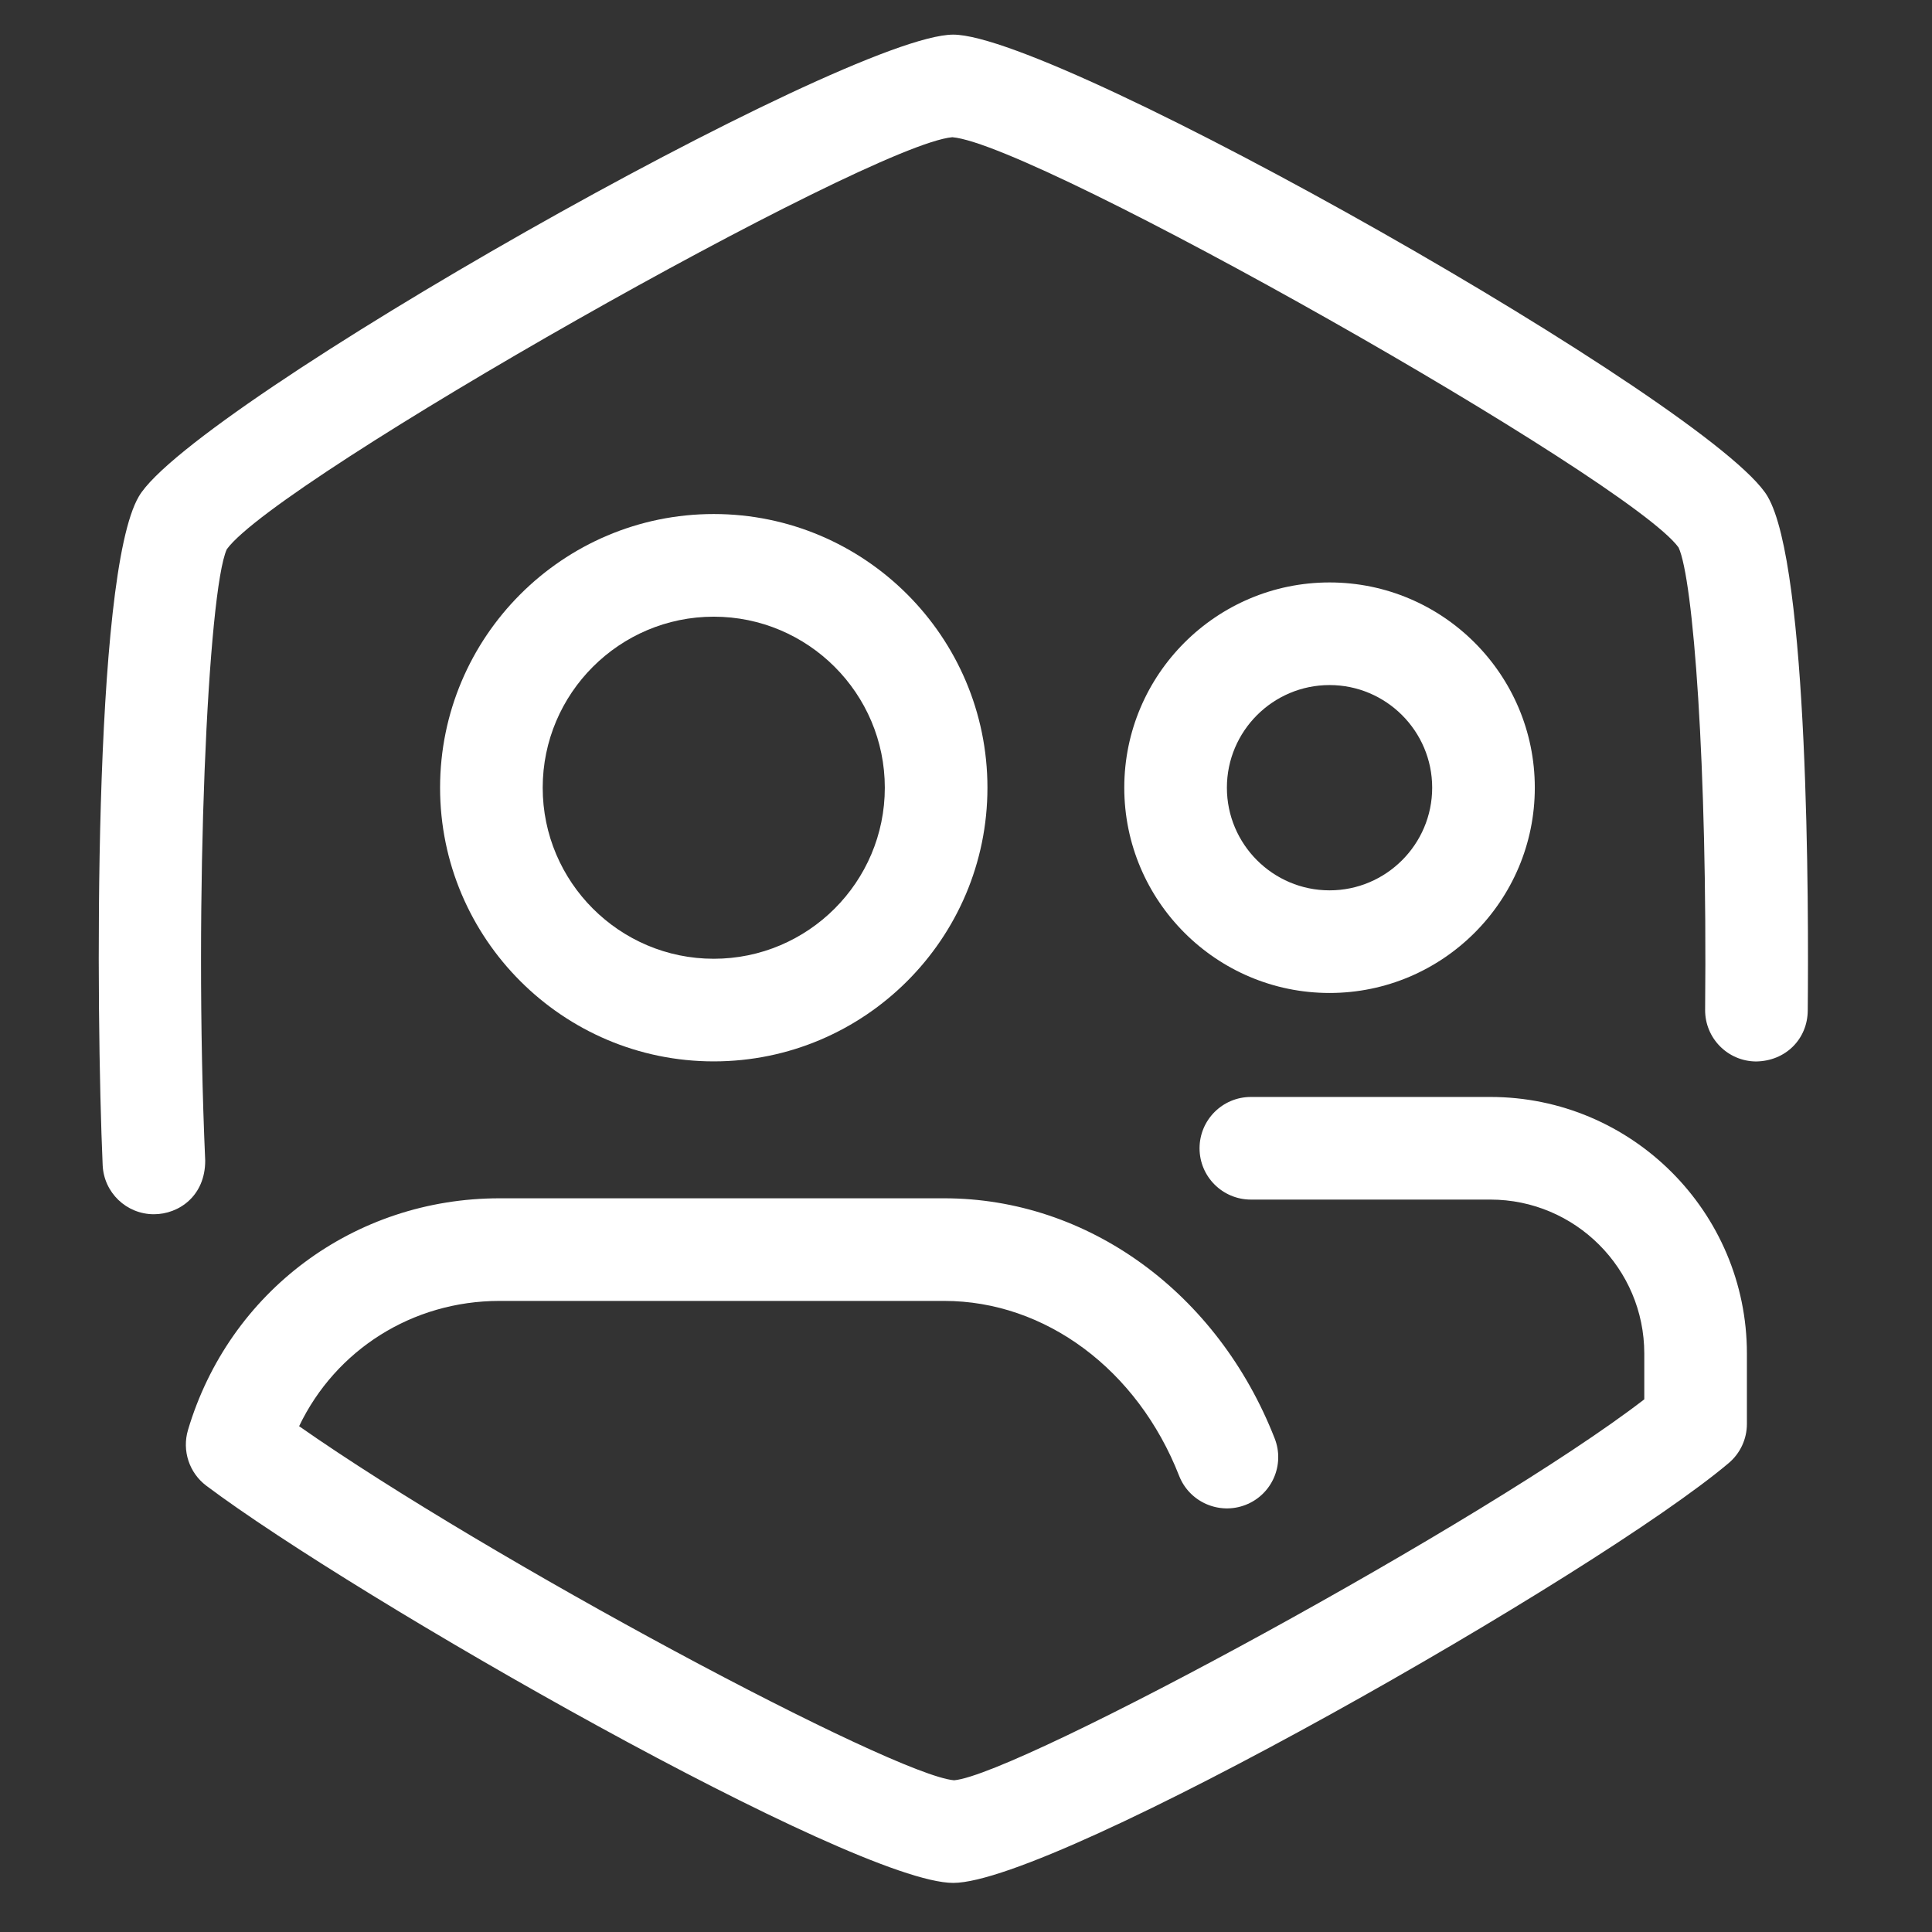 <svg width="51" height="51" viewBox="0 0 51 51" fill="none" xmlns="http://www.w3.org/2000/svg">
<rect x="0" y="0" width="51" height="51" fill="#333333" stroke="none"/>
<g clip-path="url(#clip0_102_1225)">
<path d="M18.841 28.018C14.858 28.018 11.617 24.777 11.617 20.794C11.617 16.81 14.858 13.569 18.841 13.569C22.825 13.569 26.066 16.81 26.066 20.794C26.066 24.777 22.825 28.018 18.841 28.018ZM18.841 16.279C16.352 16.279 14.326 18.304 14.326 20.794C14.326 23.283 16.352 25.309 18.841 25.309C21.331 25.309 23.357 23.283 23.357 20.794C23.357 18.304 21.331 16.279 18.841 16.279Z" fill="white"/>
<path d="M35.097 26.212C32.109 26.212 29.678 23.781 29.678 20.793C29.678 17.805 32.109 15.375 35.097 15.375C38.084 15.375 40.515 17.805 40.515 20.793C40.515 23.781 38.084 26.212 35.097 26.212ZM35.097 18.084C33.603 18.084 32.387 19.299 32.387 20.793C32.387 22.287 33.603 23.503 35.097 23.503C36.59 23.503 37.806 22.287 37.806 20.793C37.806 19.299 36.59 18.084 35.097 18.084Z" fill="white"/>
<path d="M4.062 32.053C3.341 32.053 2.742 31.485 2.71 30.757C2.535 26.774 2.438 15.191 3.666 13.103C5.073 10.711 22.351 0.914 25.163 0.914C27.974 0.914 45.252 10.711 46.659 13.103C47.747 14.951 47.746 23.962 47.72 26.679C47.713 27.427 47.137 28.012 46.352 28.02C45.604 28.013 45.004 27.401 45.011 26.653C45.073 20.177 44.696 15.277 44.31 14.452C43.01 12.658 27.4 3.814 25.14 3.622C22.925 3.815 7.315 12.658 5.987 14.499C5.493 15.57 5.109 23.621 5.417 30.639C5.417 31.569 4.723 32.053 4.062 32.053Z" fill="white"/>
<path d="M25.163 49.704C22.543 49.704 9.391 42.181 5.447 39.22C4.995 38.88 4.801 38.294 4.962 37.75C6.05 34.09 9.355 31.632 13.186 31.632H24.925C28.718 31.632 32.141 34.12 33.648 37.97C33.922 38.667 33.578 39.453 32.881 39.725C32.187 39.996 31.399 39.655 31.126 38.958C30.028 36.153 27.594 34.341 24.925 34.341H13.186C10.883 34.341 8.858 35.637 7.896 37.648C12.922 41.169 23.578 46.859 25.186 46.995C26.881 46.848 39.27 40.129 43.405 36.939V35.73C43.405 33.489 41.582 31.666 39.341 31.666H33.02C32.272 31.666 31.665 31.059 31.665 30.312C31.665 29.564 32.272 28.957 33.02 28.957H39.341C43.076 28.957 46.114 31.995 46.114 35.73V37.587C46.114 37.986 45.938 38.365 45.633 38.622C42.191 41.53 27.874 49.704 25.163 49.704Z" fill="white"/>
</g>
<defs>
<clipPath id="clip0_102_1225">
<rect width="50" height="50" fill="white" transform="translate(0.167 0.309)"/>
</clipPath>
</defs>
</svg>

